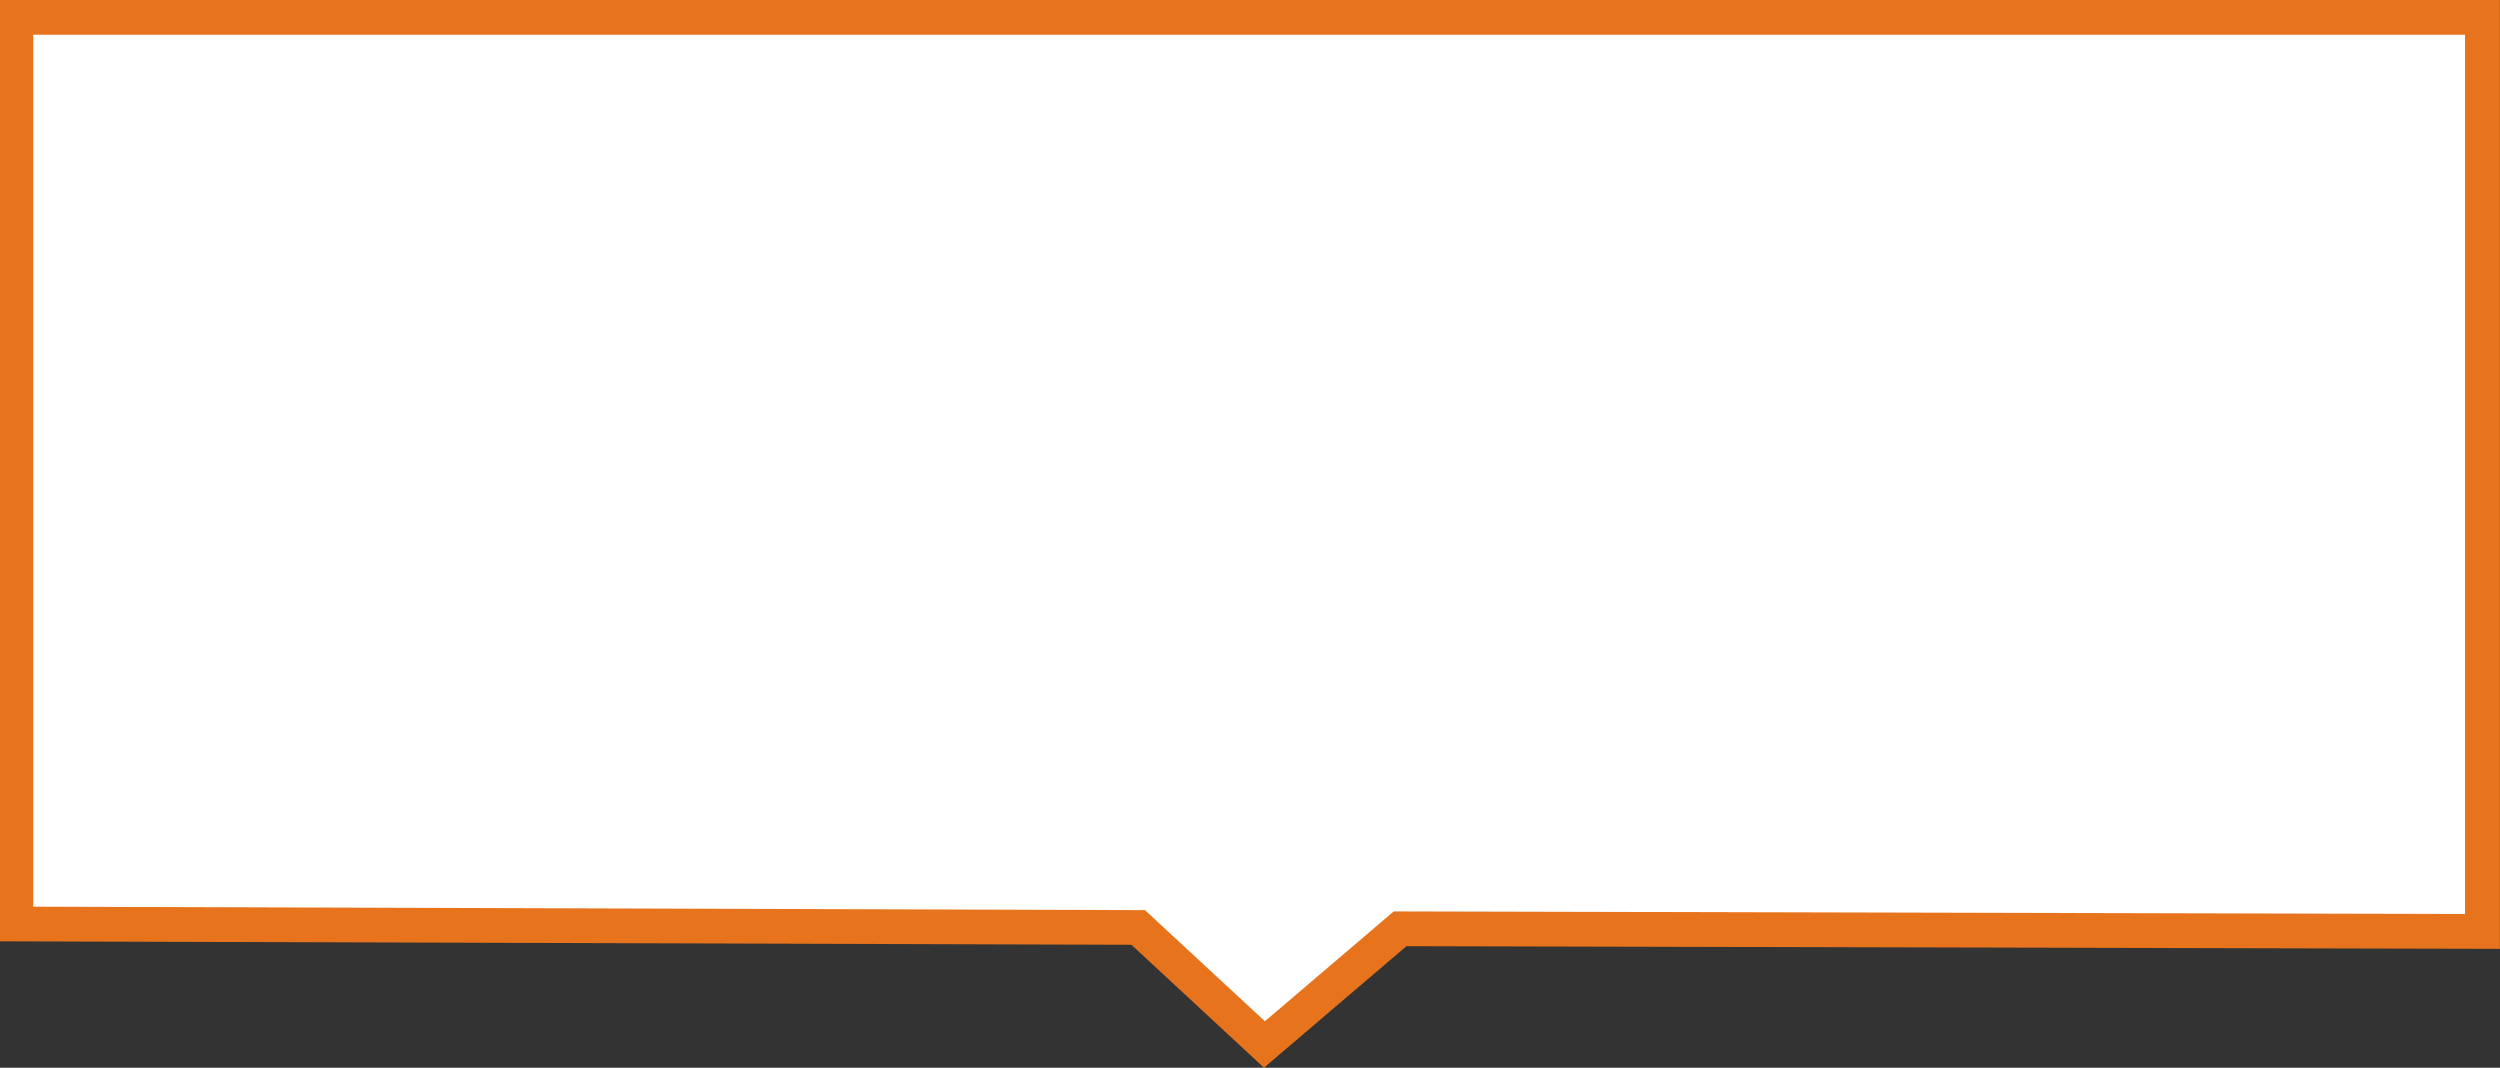<?xml version="1.0" encoding="UTF-8"?><svg id="Layer_1" xmlns="http://www.w3.org/2000/svg" viewBox="0 0 215.79 92.16"><rect x="0" y="0" width="215.79" height="92.16" fill="#333333" stroke="none"/><defs><style>.cls-1{fill:#fff;}.cls-2{fill:#e7741d;}</style></defs><polygon class="cls-1" points="214.29 1.5 1.37 1.5 1.37 79.76 98.25 80.06 109.15 90.16 120.86 80.18 214.29 80.4 214.29 1.5"/><path class="cls-2" d="m109.1,92.16l-11.44-10.61L-.13,81.25V0h215.91v81.9l-94.38-.23-12.3,10.49ZM2.87,78.26l95.96.3,10.35,9.59,11.12-9.48h.55s91.92.22,91.92.22V3H2.87v75.26Z"/></svg>